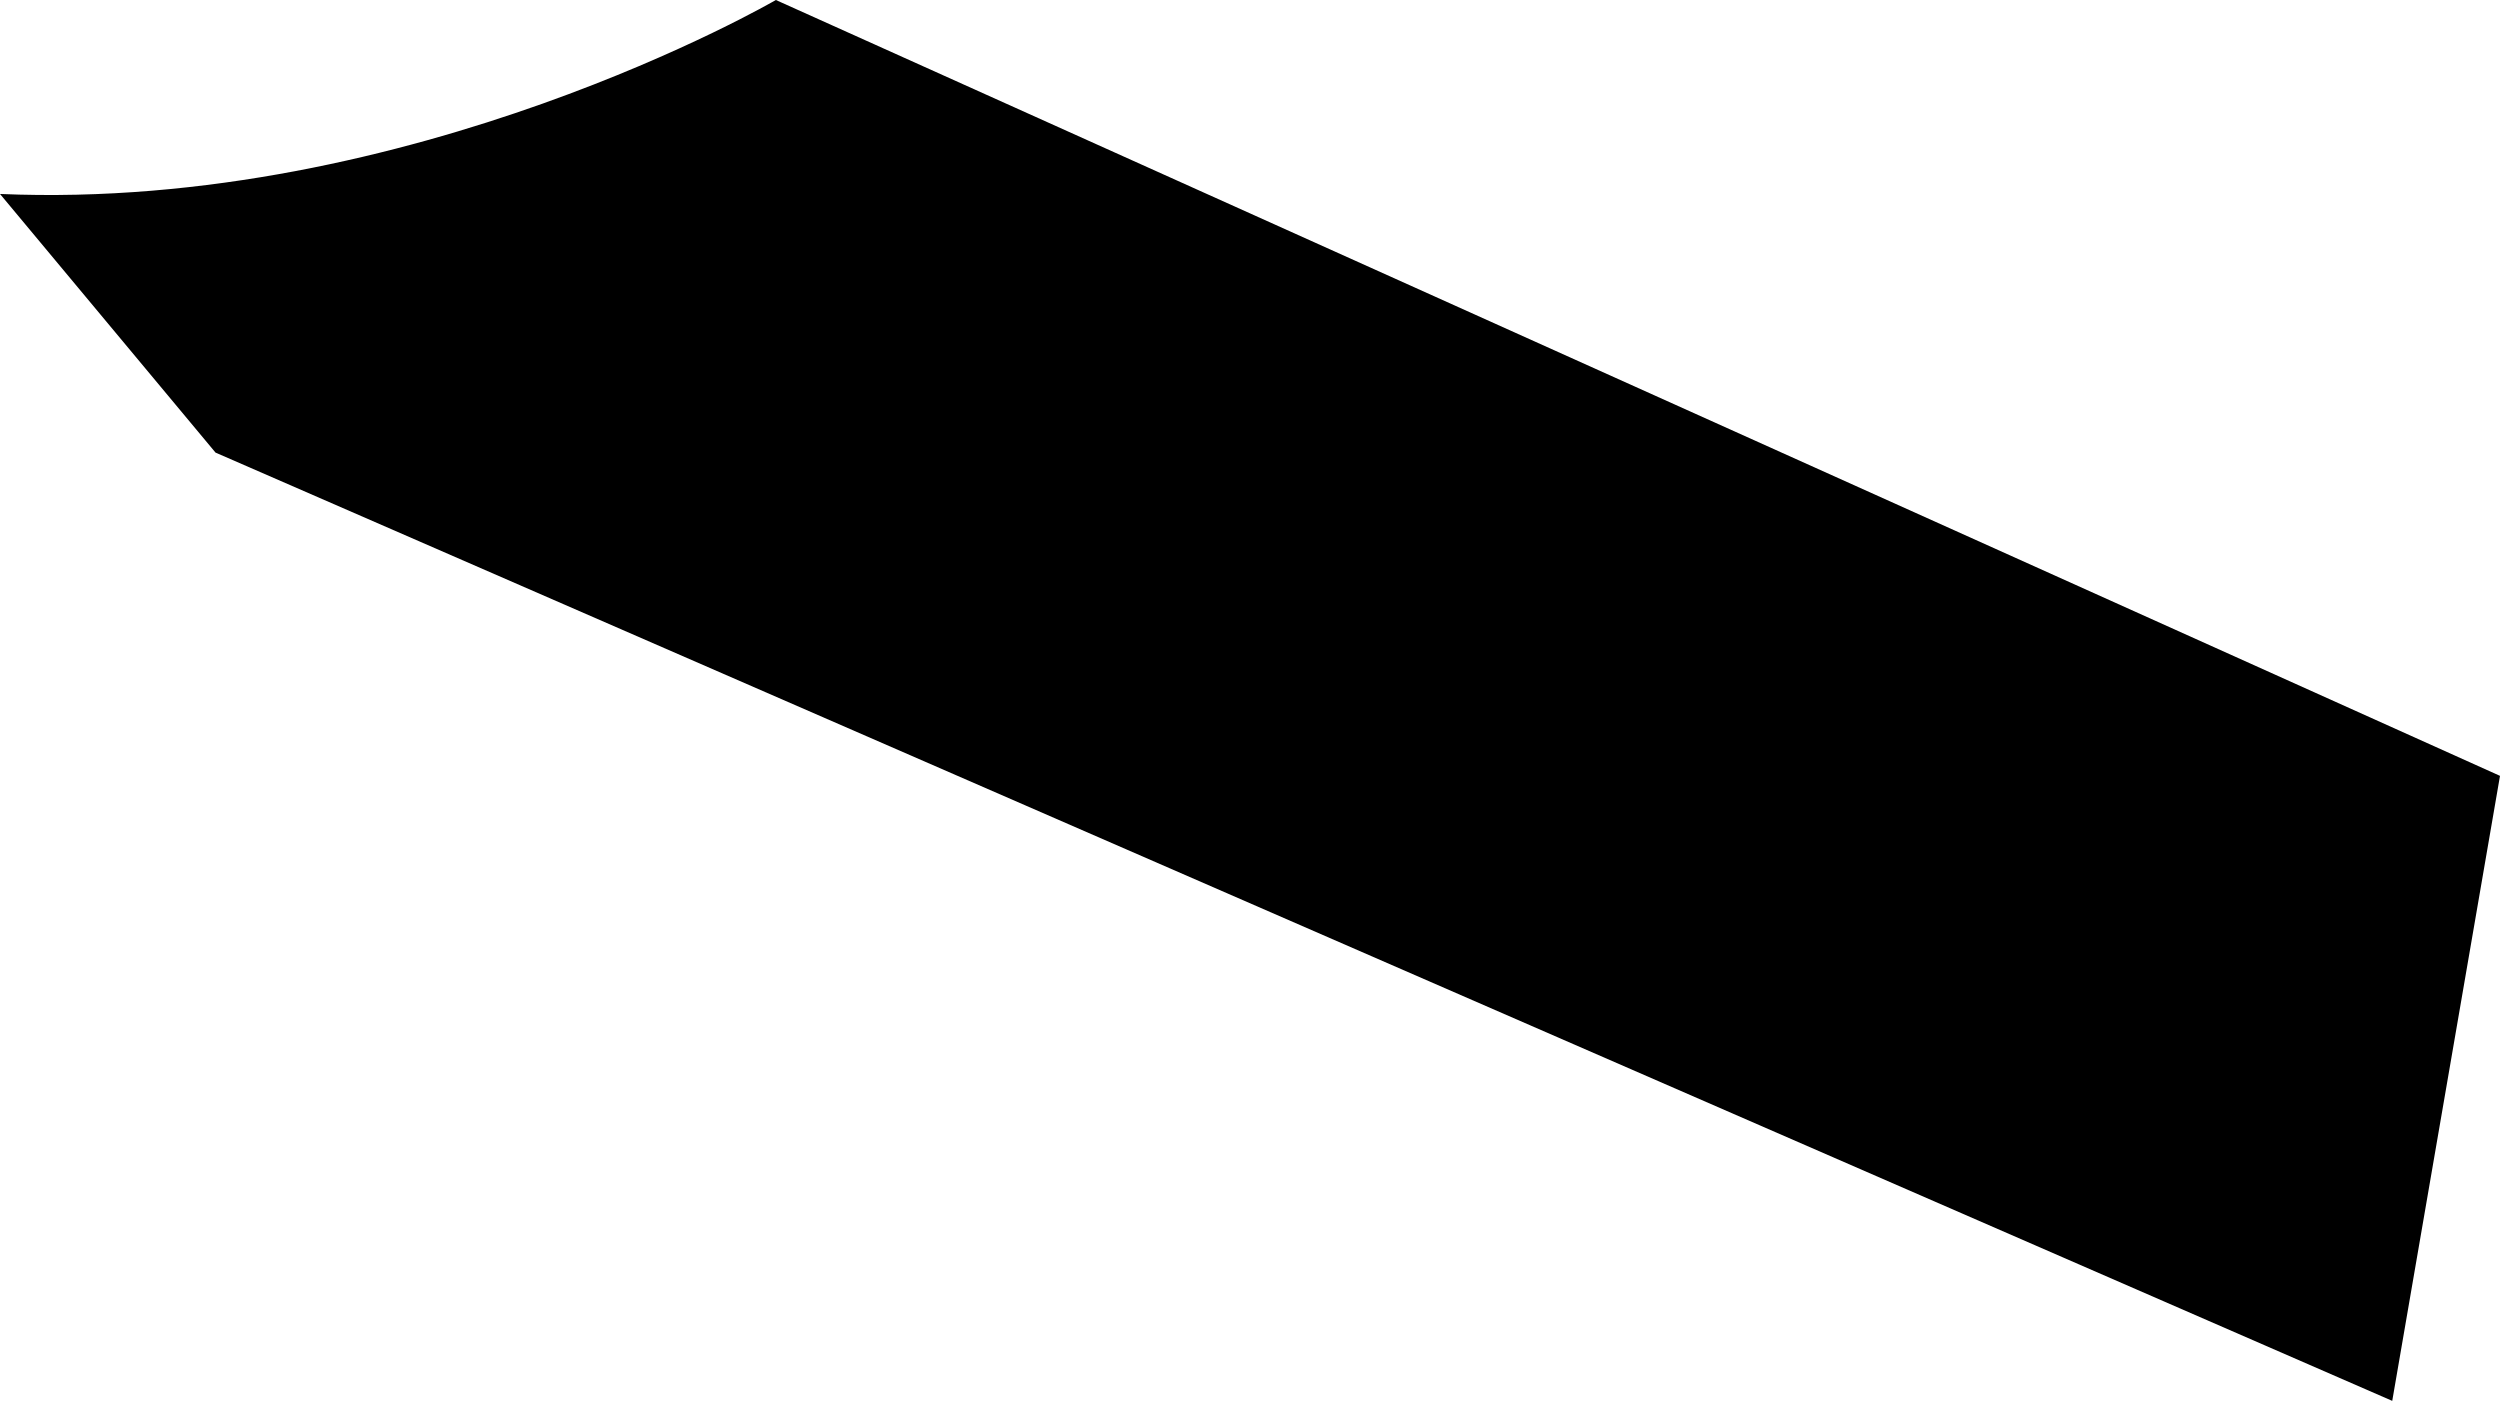 <svg xmlns="http://www.w3.org/2000/svg" width="116" height="65" viewBox="0 0 116 65">
  <defs>
    <style>
      .cls-1 {
        fill: #000;
        fill-rule: evenodd;
      }
    </style>
  </defs>
  <path id="_31" data-name="31" class="cls-1" d="M713,596l10,12,101,44,5-29-80-36S732.143,596.822,713,596Z" transform="translate(-713 -587)"/>
</svg>
